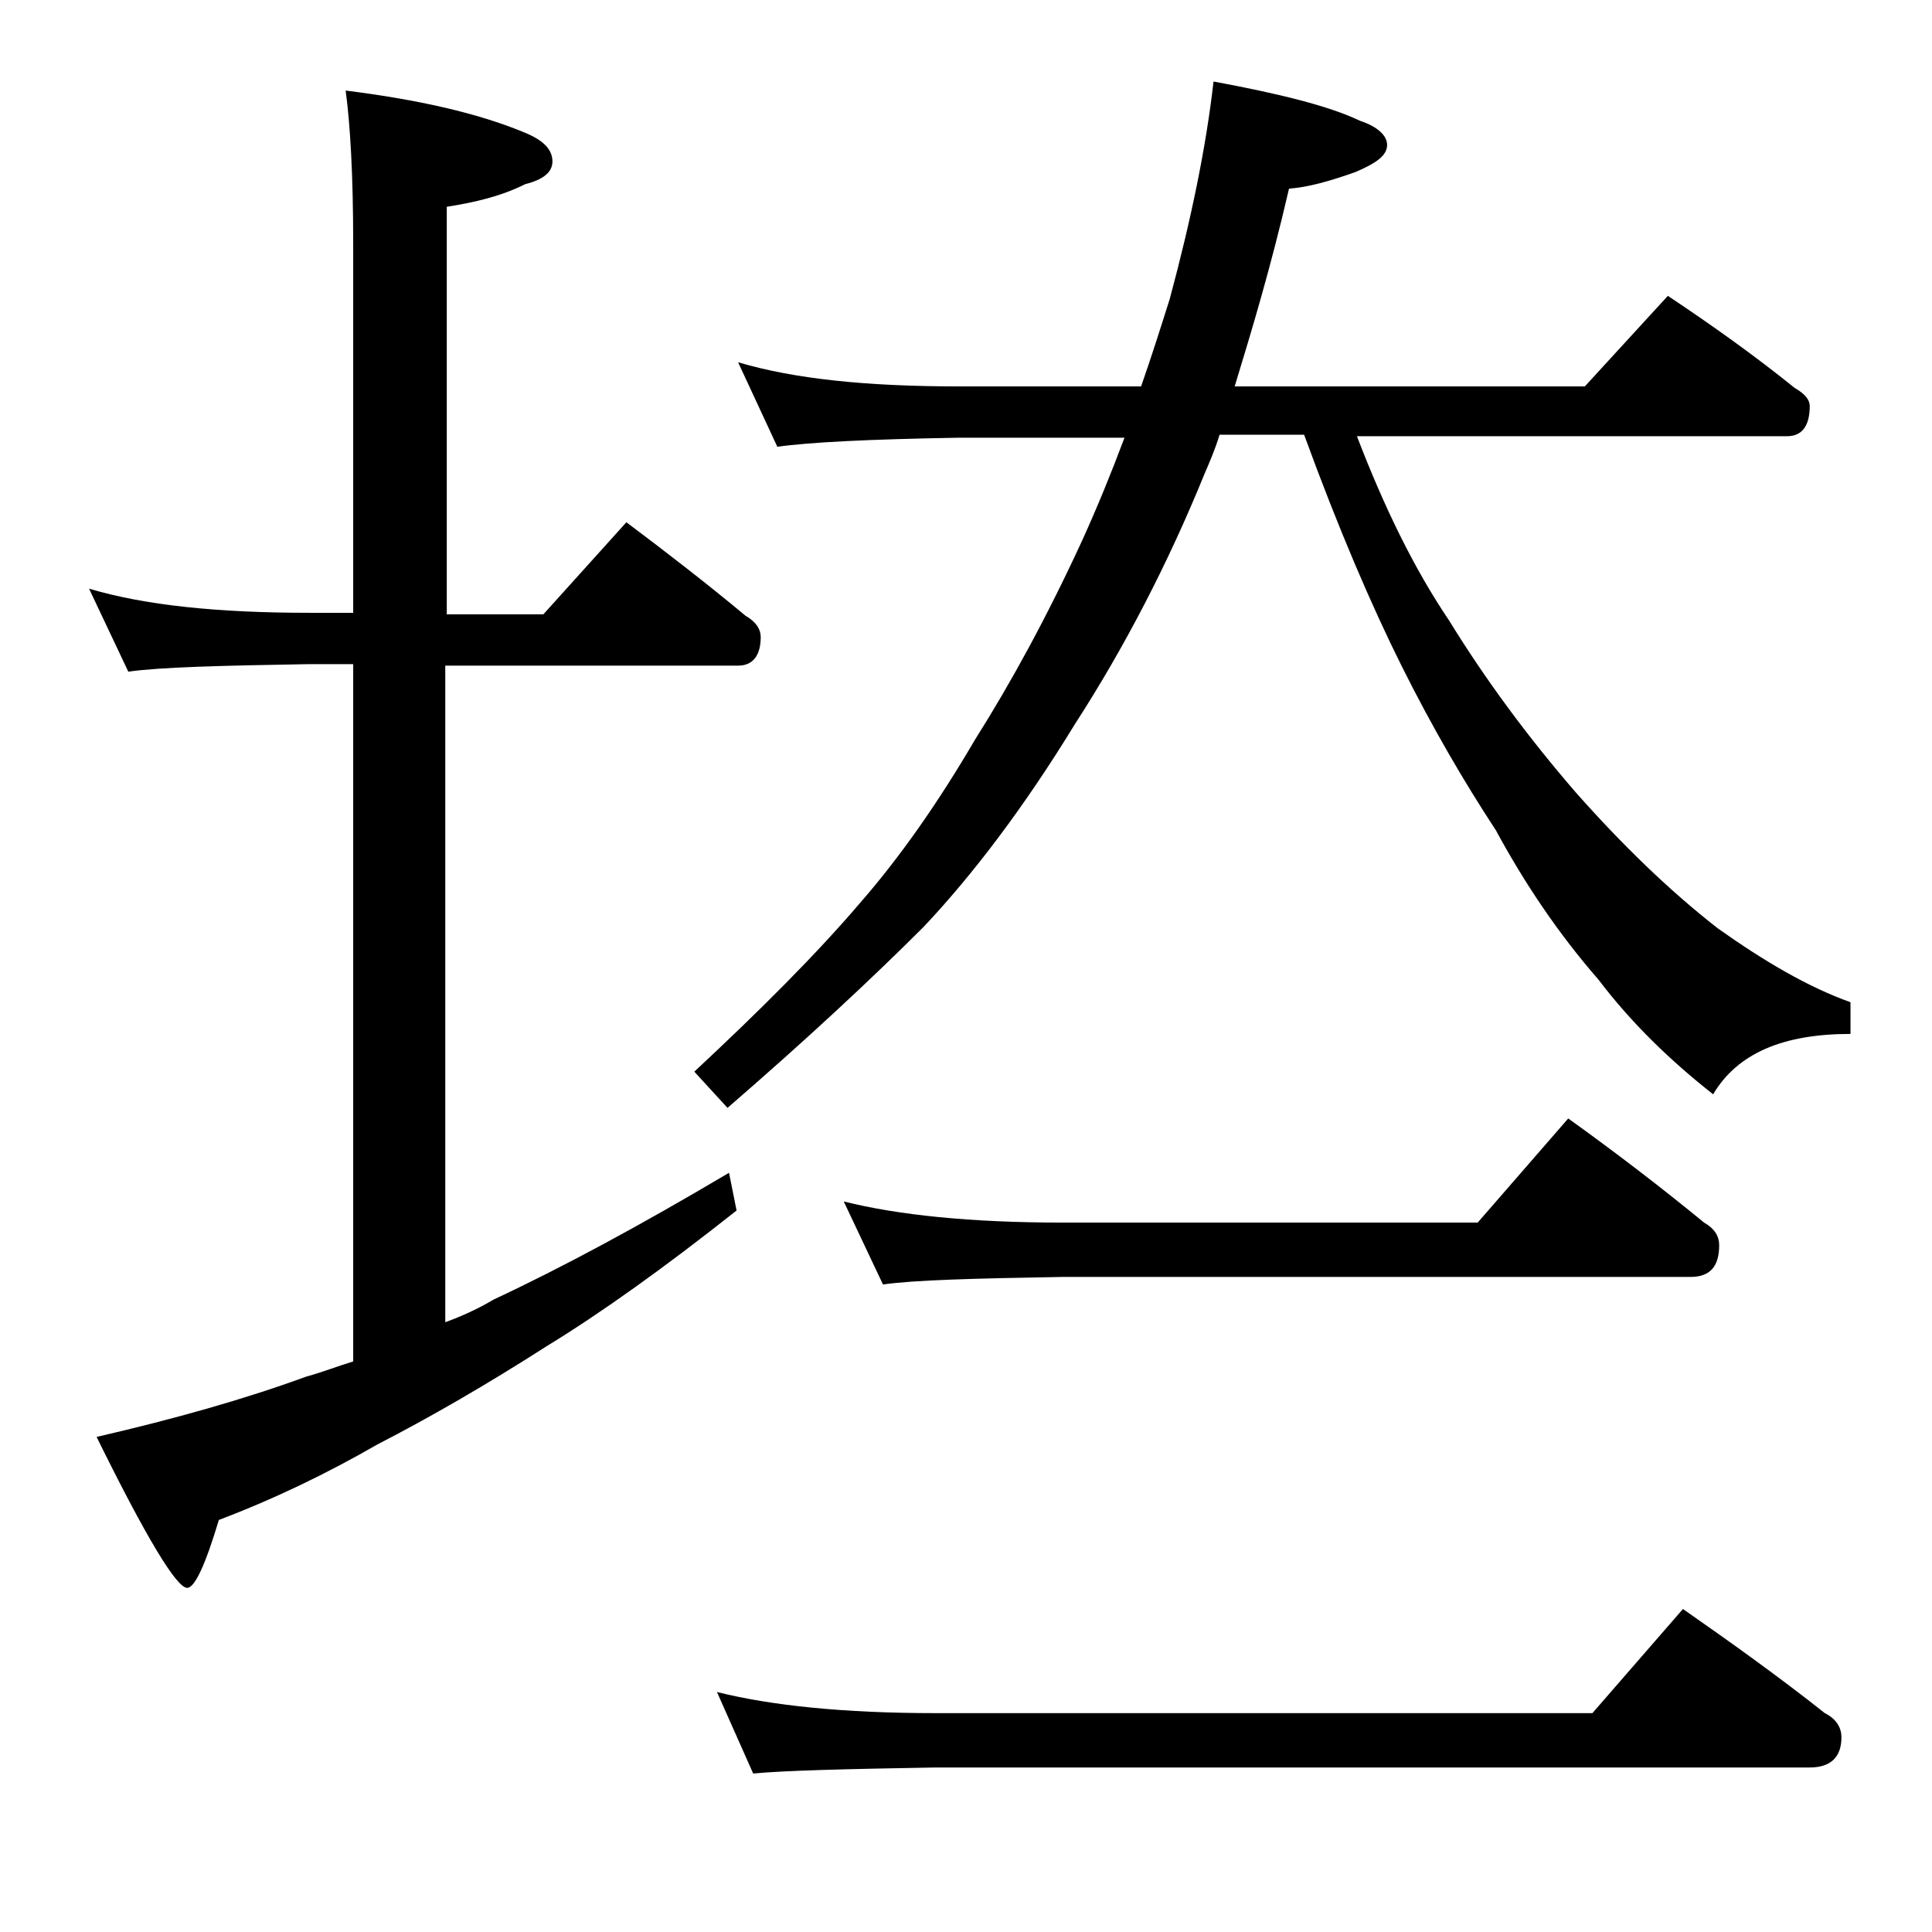 <?xml version="1.0" encoding="utf-8"?>
<!-- Generator: Adobe Illustrator 18.0.0, SVG Export Plug-In . SVG Version: 6.00 Build 0)  -->
<!DOCTYPE svg PUBLIC "-//W3C//DTD SVG 1.1//EN" "http://www.w3.org/Graphics/SVG/1.1/DTD/svg11.dtd">
<svg version="1.1" id="Layer_1" xmlns="http://www.w3.org/2000/svg" xmlns:xlink="http://www.w3.org/1999/xlink" x="0px" y="0px"
	 viewBox="0 0 128 128" enable-background="new 0 0 128 128" xml:space="preserve">
<path d="M5.9,39c3.7,1.1,8.5,1.6,14.6,1.6h2.9V16.1c0-4.5-0.2-7.9-0.5-10.1c4.8,0.6,8.8,1.5,11.9,2.8c1.2,0.5,1.8,1.1,1.8,1.9
	c0,0.7-0.6,1.2-1.8,1.5c-1.6,0.8-3.3,1.2-5.2,1.5v27H36l5.5-6.1c2.8,2.1,5.5,4.2,7.9,6.2c0.7,0.4,1,0.9,1,1.4c0,1.2-0.5,1.9-1.5,1.9
	H29.5v43.5c1.1-0.4,2.2-0.9,3.2-1.5c4.5-2.1,9.7-4.9,15.6-8.4l0.5,2.5c-4.8,3.8-9,6.8-12.6,9c-3.9,2.5-7.7,4.7-11.2,6.5
	c-3.3,1.9-6.8,3.6-10.5,5c-0.9,3-1.6,4.5-2.1,4.5c-0.7,0-2.7-3.3-6-10c5.2-1.2,9.8-2.5,13.9-4c1.1-0.3,2.1-0.7,3.1-1V44h-2.9
	c-5.9,0.1-9.9,0.2-12,0.5L5.9,39z M48.9,24c3.7,1.1,8.5,1.6,14.6,1.6h12.1c0.7-2,1.3-3.9,1.9-5.8c1.4-5.2,2.4-10,2.9-14.4
	C84.7,6.2,88,7,90.1,8c1.2,0.4,1.8,1,1.8,1.6c0,0.7-0.7,1.2-2.1,1.8c-1.7,0.6-3.1,1-4.4,1.1c-1.2,5.2-2.5,9.5-3.6,13.1H105l5.5-6
	c3,2,5.8,4,8.4,6.1c0.7,0.4,1,0.8,1,1.2c0,1.3-0.5,2-1.5,2H89.9c1.8,4.7,3.8,8.8,6.1,12.2c2.4,3.9,5.2,7.7,8.4,11.4
	c3.1,3.5,6.2,6.5,9.4,9c3.1,2.2,6,3.9,8.8,4.9v2.1c-4.5,0-7.5,1.3-9.1,4c-2.8-2.2-5.4-4.7-7.6-7.6c-2.7-3.1-4.9-6.4-6.8-9.9
	c-2.1-3.2-4.2-6.8-6.2-10.8c-2-4-4.2-9.1-6.5-15.4h-5.6c-0.3,1-0.7,1.9-1,2.6c-2.4,5.9-5.3,11.5-8.6,16.6c-3.3,5.4-6.7,9.9-10,13.4
	c-3.5,3.5-7.8,7.5-13,12L46,71c4.4-4.1,8.1-7.8,11-11.2c2.7-3.1,5.2-6.7,7.6-10.8c2.4-3.8,4.8-8.2,7.1-13.2c1-2.2,1.9-4.4,2.8-6.8
	h-11c-5.9,0.1-9.9,0.3-12,0.6L48.9,24z M47.5,112.1c3.6,0.9,8.4,1.4,14.5,1.4h43.5l6-6.9c3.3,2.3,6.5,4.6,9.4,6.9
	c0.8,0.4,1.1,1,1.1,1.6c0,1.3-0.7,2-2.1,2H62c-5.9,0.1-10,0.2-12.1,0.4L47.5,112.1z M55.9,79.6c3.6,0.9,8.4,1.4,14.5,1.4h27.5l6-6.9
	c3.2,2.3,6.2,4.6,9,6.9c0.7,0.4,1,0.9,1,1.5c0,1.4-0.6,2.1-1.9,2.1H70.4c-5.8,0.1-9.8,0.2-11.9,0.5L55.9,79.6z"/>
</svg>
